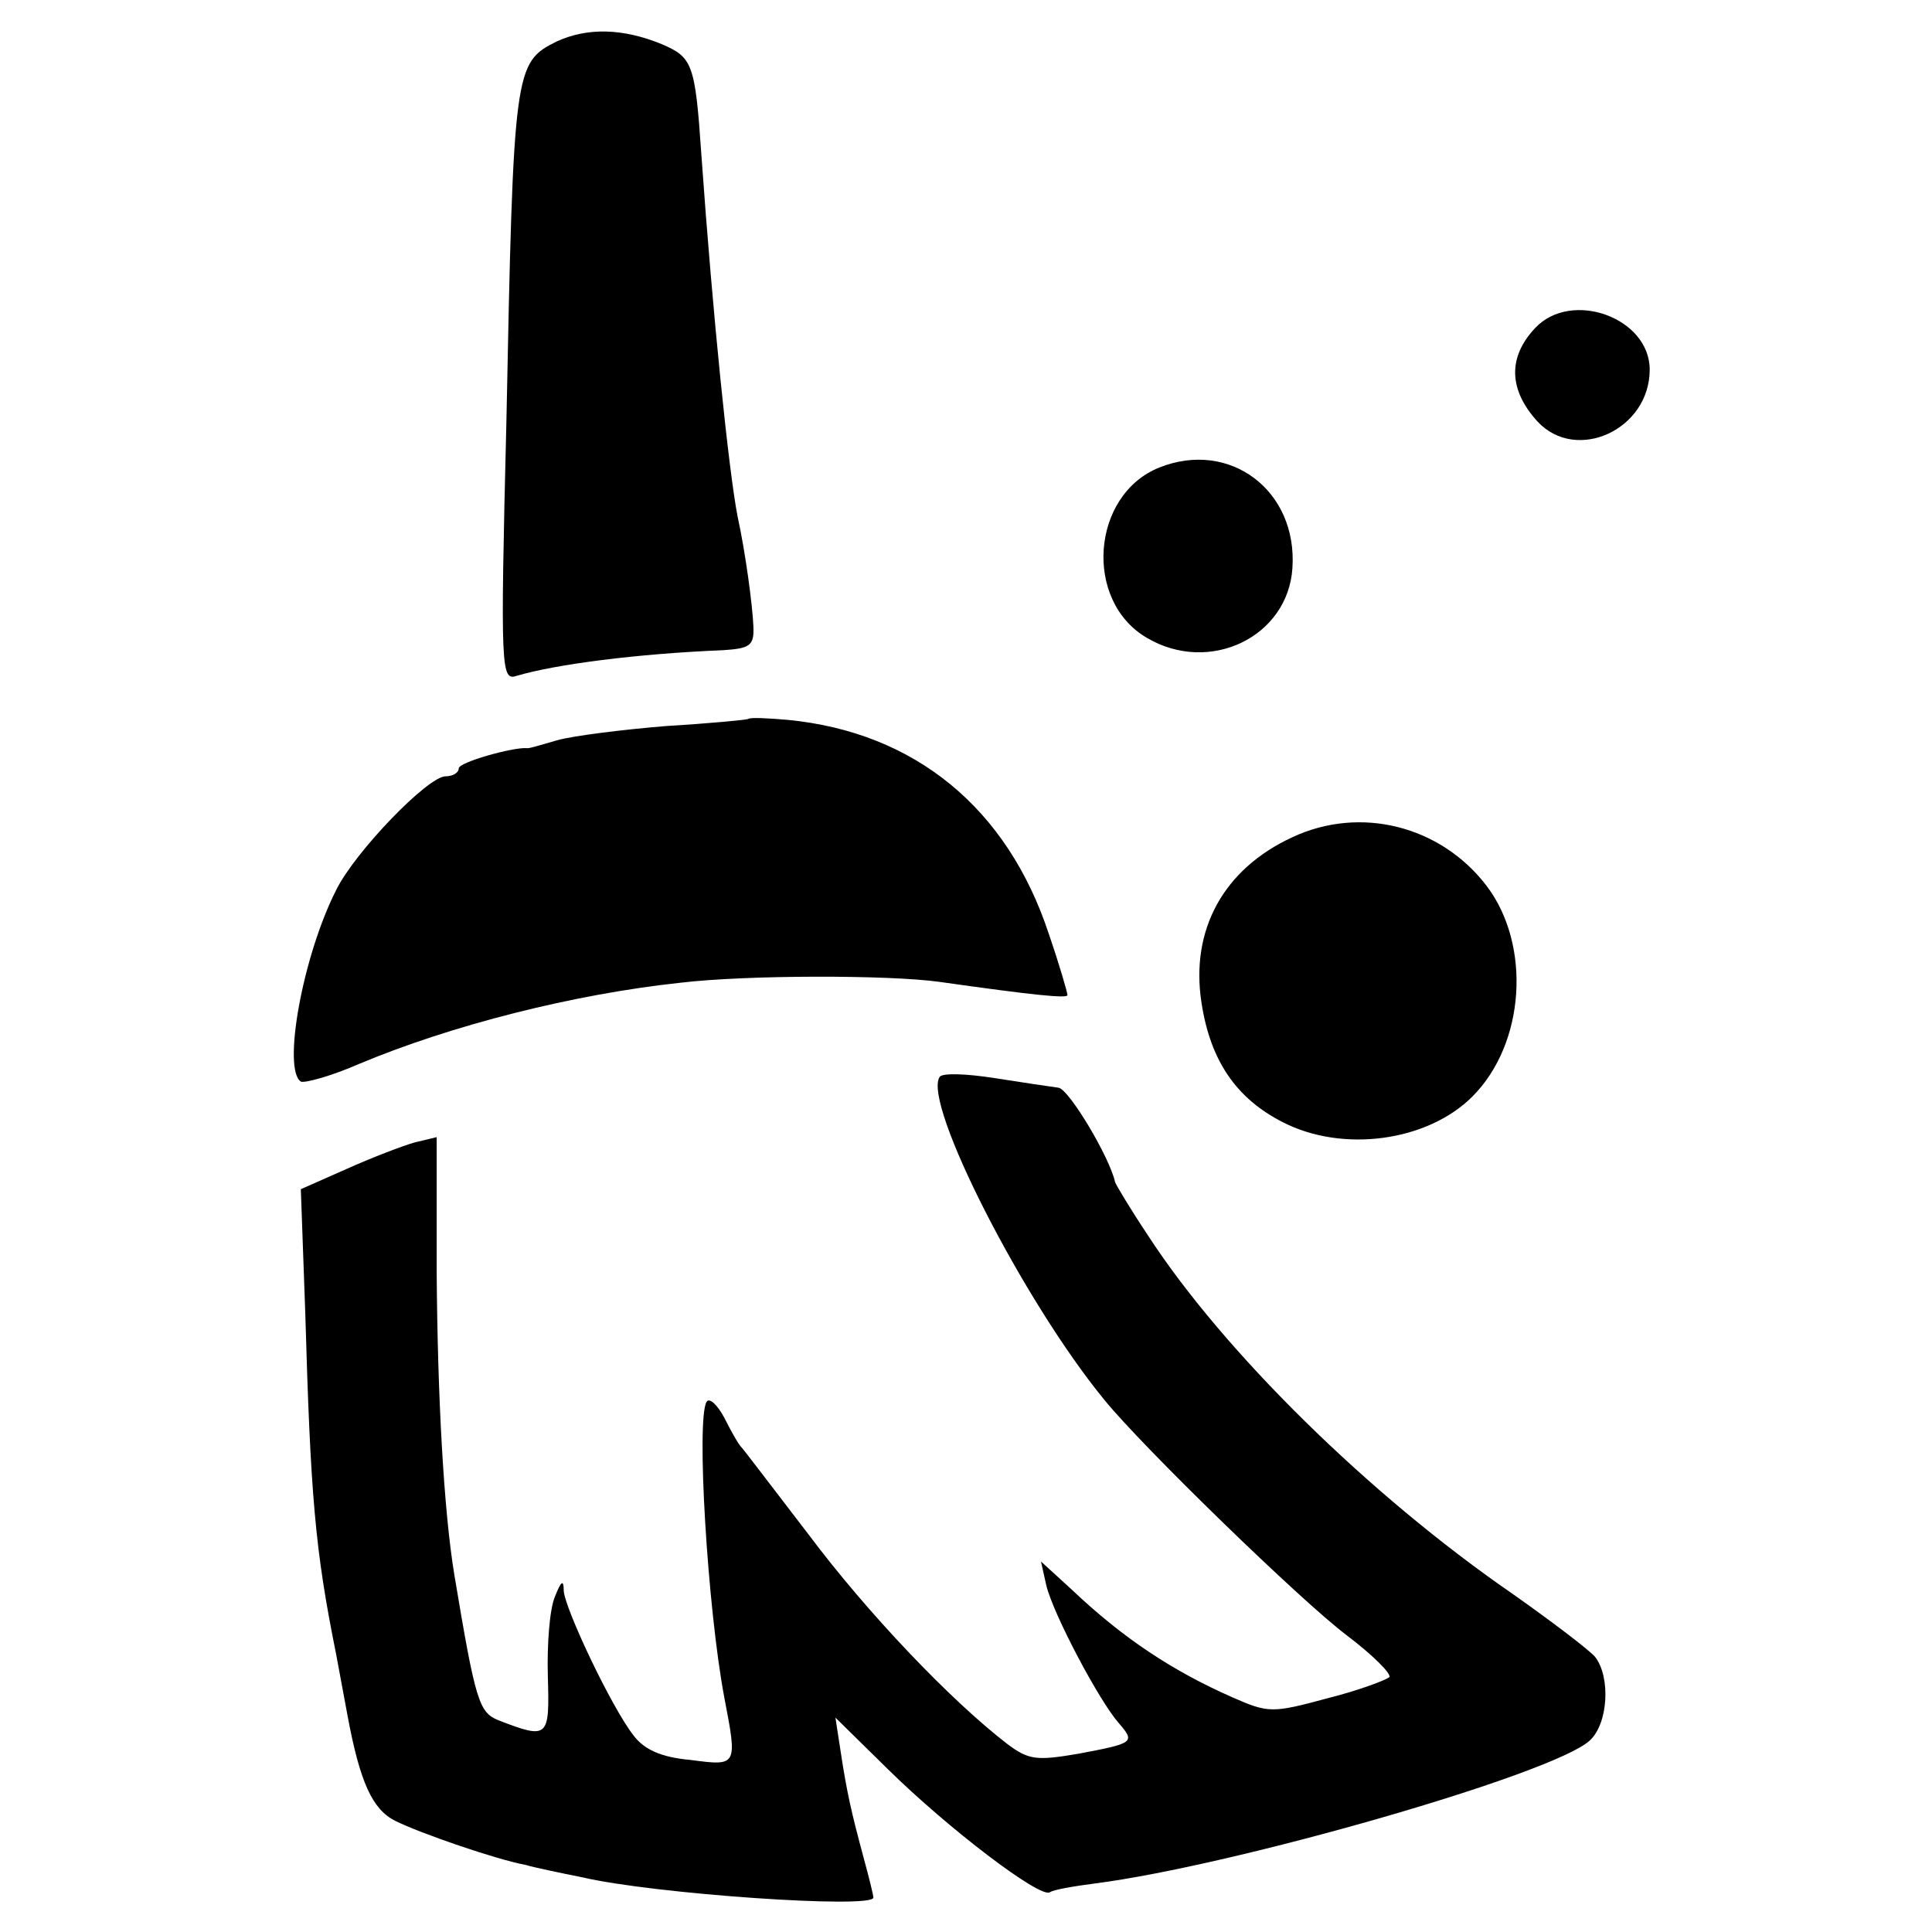 <?xml version="1.0" standalone="no"?>
<!DOCTYPE svg PUBLIC "-//W3C//DTD SVG 20010904//EN"
 "http://www.w3.org/TR/2001/REC-SVG-20010904/DTD/svg10.dtd">
<svg version="1.0" xmlns="http://www.w3.org/2000/svg"
 width="219pt" height="219pt" viewBox="0 0 219 219"
 preserveAspectRatio="xMidYMid meet">
<g transform="translate(0,219) scale(0.1,-0.1)"
fill="#000000" stroke="none">
<path d="M631 2143 c-48 -24 -49 -30 -57 -432 -7 -284 -6 -293 12 -287 44 13
136 25 234 29 30 2 35 5 34 27 -1 24 -9 84 -18 125 -10 52 -28 226 -41 410 -7
103 -10 110 -45 125 -44 18 -84 19 -119 3z"/>
<path d="M1740 1818 c-31 -33 -30 -70 3 -106 44 -47 127 -9 127 59 0 59 -89
91 -130 47z"/>
<path d="M1314 1660 c-77 -31 -86 -151 -14 -193 71 -42 160 1 165 79 6 88 -71
146 -151 114z"/>
<path d="M848 1375 c-2 -1 -43 -5 -93 -8 -49 -4 -105 -11 -123 -16 -18 -5 -33
-10 -35 -9 -16 1 -77 -16 -77 -23 0 -5 -7 -9 -15 -9 -20 0 -103 -86 -124 -129
-38 -75 -61 -203 -40 -217 4 -2 34 6 66 20 105 44 243 79 364 92 75 9 237 9
294 1 106 -15 145 -19 145 -15 0 3 -9 34 -21 69 -47 143 -152 229 -296 243
-23 2 -43 3 -45 1z"/>
<path d="M1465 1241 c-78 -36 -116 -105 -103 -188 10 -65 39 -108 92 -135 68
-35 164 -22 215 29 60 60 67 172 16 239 -52 68 -143 91 -220 55z"/>
<path d="M1065 969 c-19 -30 95 -254 187 -366 43 -53 223 -228 275 -267 29
-22 50 -43 48 -47 -3 -3 -34 -15 -70 -24 -63 -17 -67 -17 -108 1 -68 30 -124
67 -182 122 l-35 32 6 -27 c8 -33 60 -131 82 -156 19 -22 18 -23 -46 -35 -47
-8 -56 -7 -80 11 -65 50 -159 149 -225 237 -40 52 -74 97 -77 100 -3 3 -11 17
-19 33 -8 15 -17 23 -20 18 -12 -19 1 -234 20 -335 15 -78 15 -78 -38 -71 -34
3 -53 12 -65 28 -25 32 -78 144 -79 164 0 13 -3 11 -10 -7 -6 -14 -9 -54 -8
-90 2 -70 1 -72 -56 -50 -22 9 -26 21 -50 165 -12 73 -19 201 -20 343 l0 153
-25 -6 c-14 -4 -48 -17 -77 -30 l-52 -23 5 -139 c6 -209 11 -269 35 -388 5
-27 11 -59 13 -70 14 -75 28 -106 54 -119 28 -14 115 -44 148 -50 10 -3 39 -9
64 -14 81 -19 330 -36 330 -23 0 3 -5 23 -11 45 -14 52 -19 74 -26 120 l-6 39
59 -58 c69 -68 173 -147 184 -140 4 3 28 7 51 10 157 20 520 124 561 162 21
19 24 72 6 95 -7 8 -49 40 -93 71 -164 113 -329 276 -414 407 -20 30 -36 57
-37 60 -6 28 -52 105 -64 107 -8 1 -41 6 -73 11 -32 5 -60 6 -62 1z"/>
</g>
</svg>
